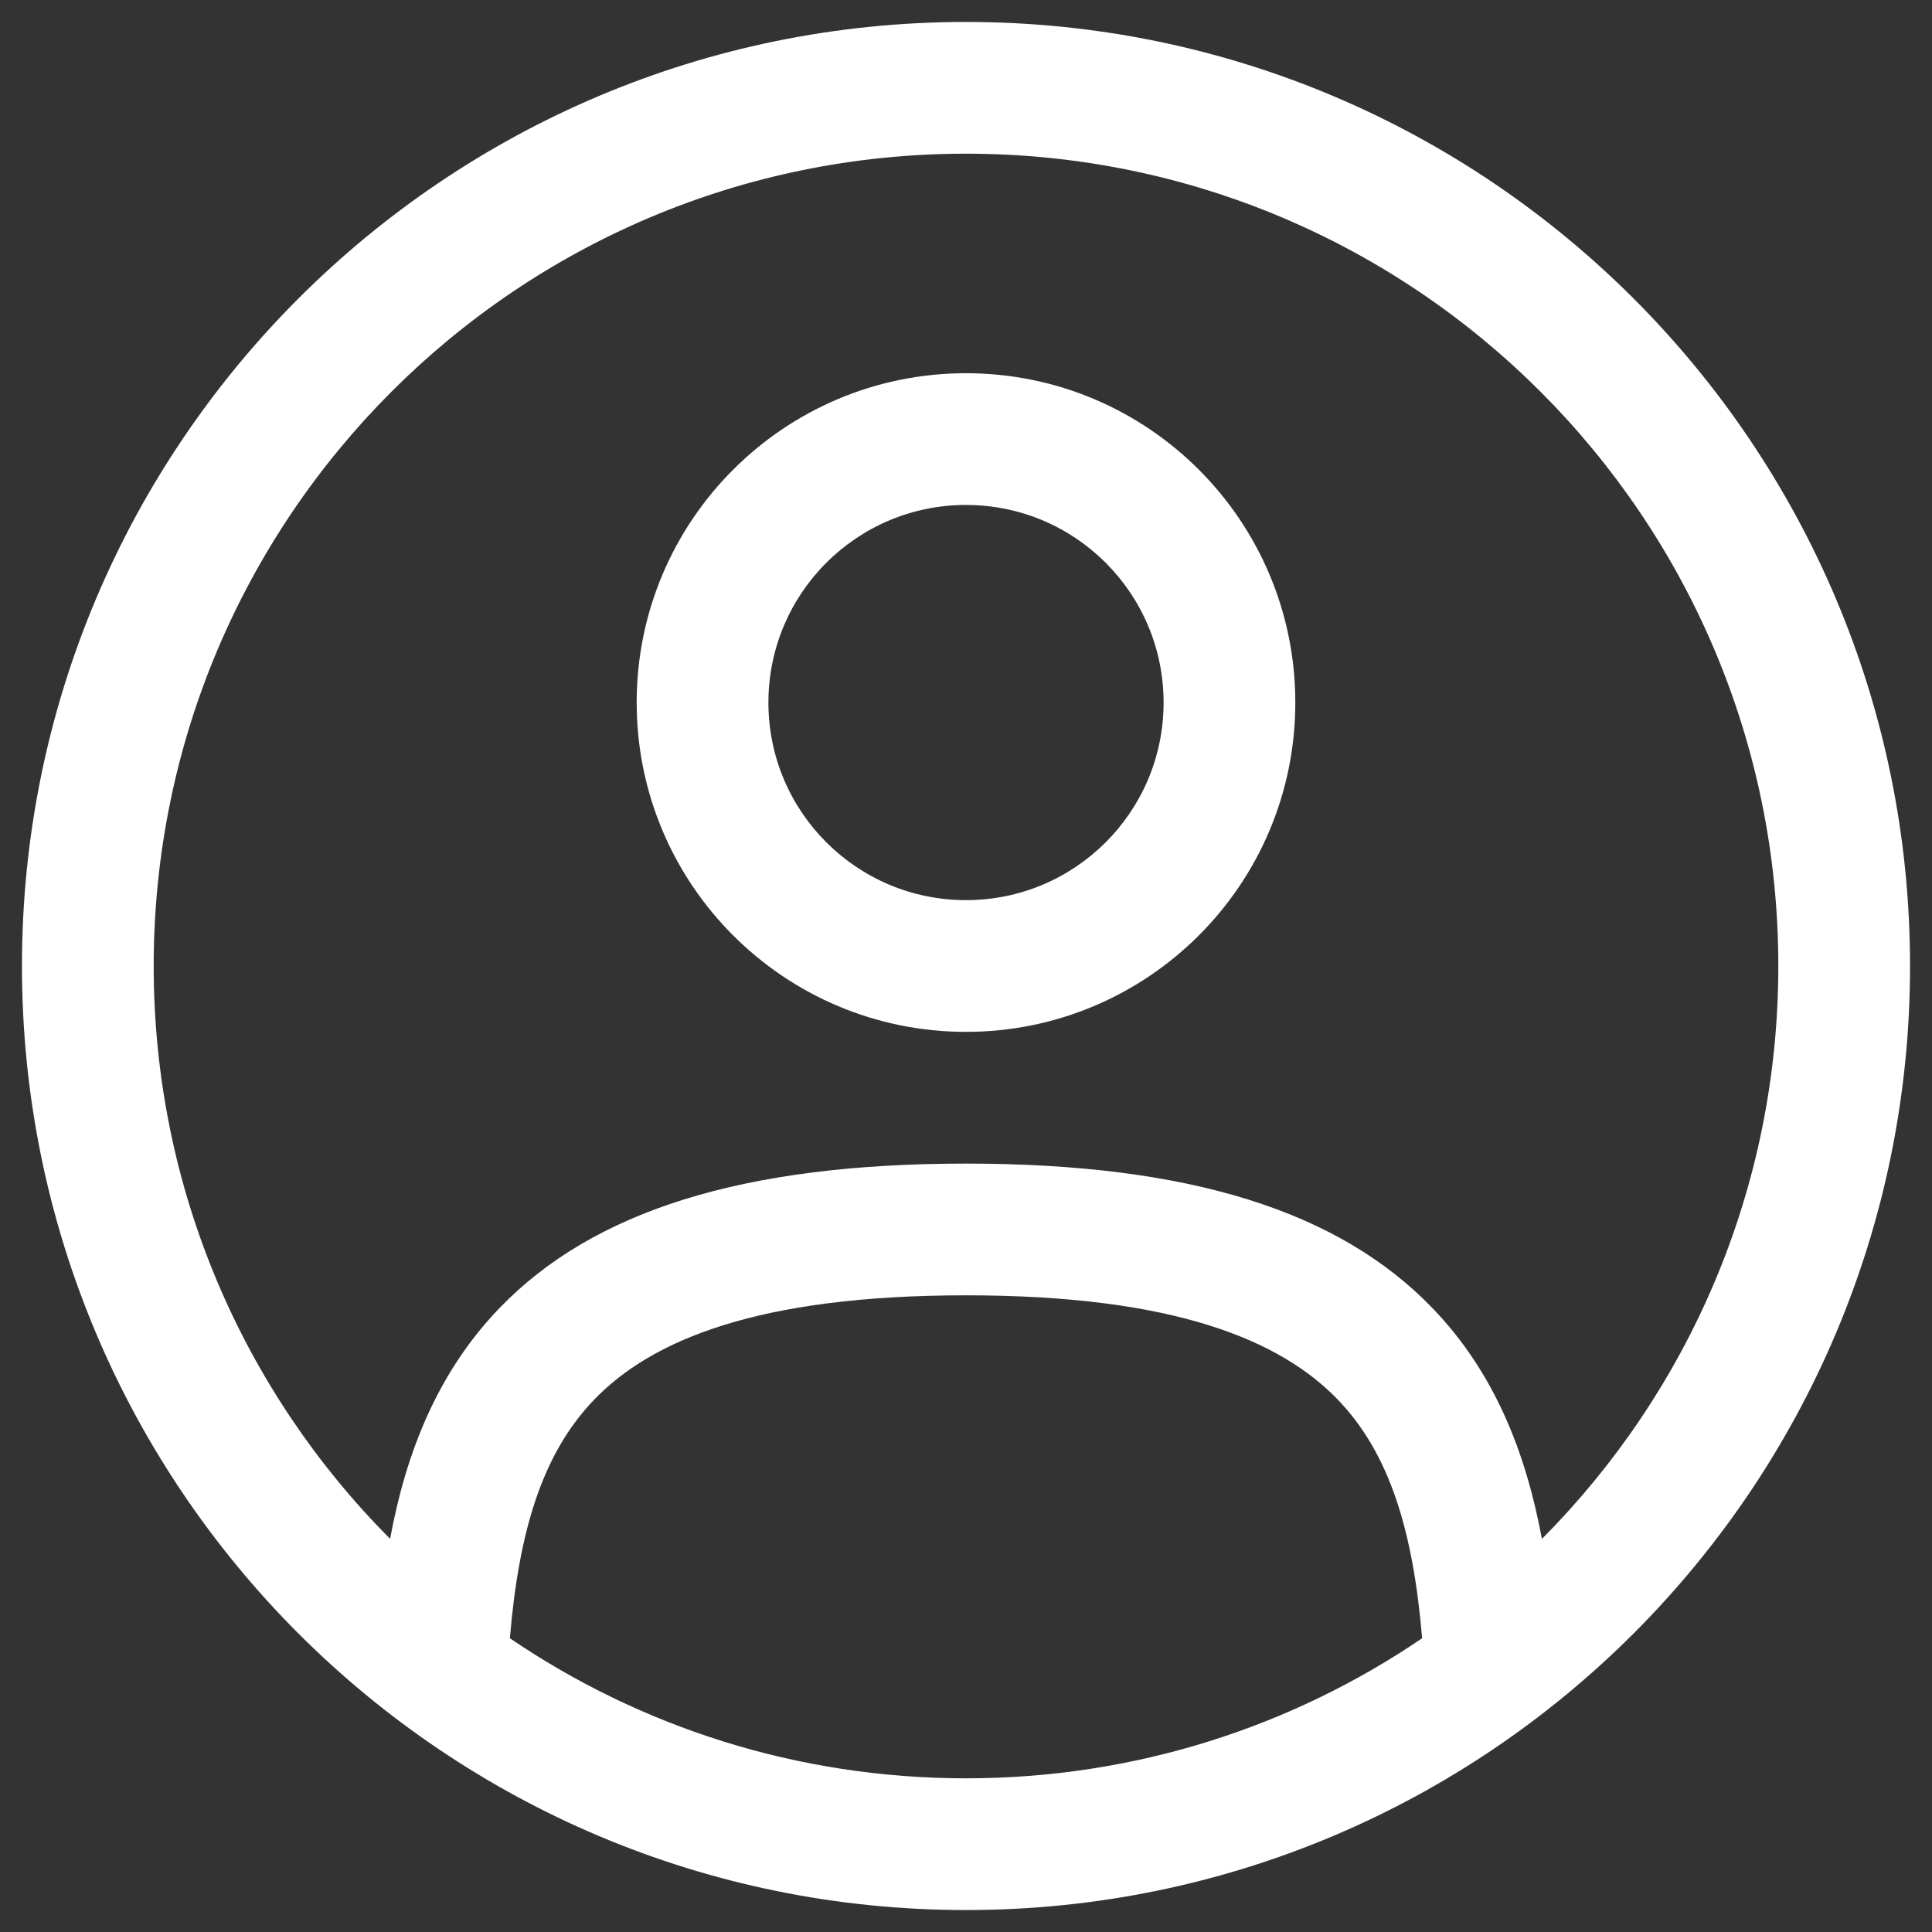 <svg xmlns="http://www.w3.org/2000/svg" viewBox="0 0 22 22" fill="none"><rect x="0" y="0" width="22" height="22" fill="#333333" stroke="none"/><path fill-rule="evenodd" clip-rule="evenodd" d="M7.25 8C7.25 5.929 8.929 4.25 11 4.25C13.071 4.25 14.75 5.929 14.75 8C14.75 10.071 13.071 11.75 11 11.75C8.929 11.75 7.25 10.071 7.25 8ZM11 5.75C9.757 5.75 8.75 6.757 8.75 8C8.75 9.243 9.757 10.25 11 10.25C12.243 10.25 13.25 9.243 13.25 8C13.25 6.757 12.243 5.75 11 5.75Z" fill="#FFFFFF"></path><path fill-rule="evenodd" clip-rule="evenodd" d="M0.25 11C0.25 5.063 5.063 0.25 11 0.25C16.937 0.25 21.75 5.063 21.75 11C21.75 16.937 16.937 21.75 11 21.75C5.063 21.75 0.25 16.937 0.25 11ZM11 1.75C5.891 1.75 1.75 5.891 1.75 11C1.75 13.546 2.778 15.851 4.442 17.523C4.622 16.55 4.977 15.633 5.688 14.895C6.753 13.791 8.454 13.25 11 13.25C13.546 13.25 15.247 13.791 16.311 14.895C17.023 15.633 17.377 16.55 17.558 17.524C19.222 15.851 20.25 13.546 20.25 11C20.25 5.891 16.109 1.75 11 1.75ZM16.194 18.655C16.092 17.444 15.829 16.555 15.232 15.936C14.582 15.263 13.379 14.75 11 14.75C8.621 14.75 7.418 15.263 6.768 15.936C6.171 16.555 5.908 17.443 5.806 18.655C7.287 19.662 9.075 20.25 11 20.25C12.925 20.25 14.713 19.662 16.194 18.655Z" fill="#FFFFFF"></path></svg>